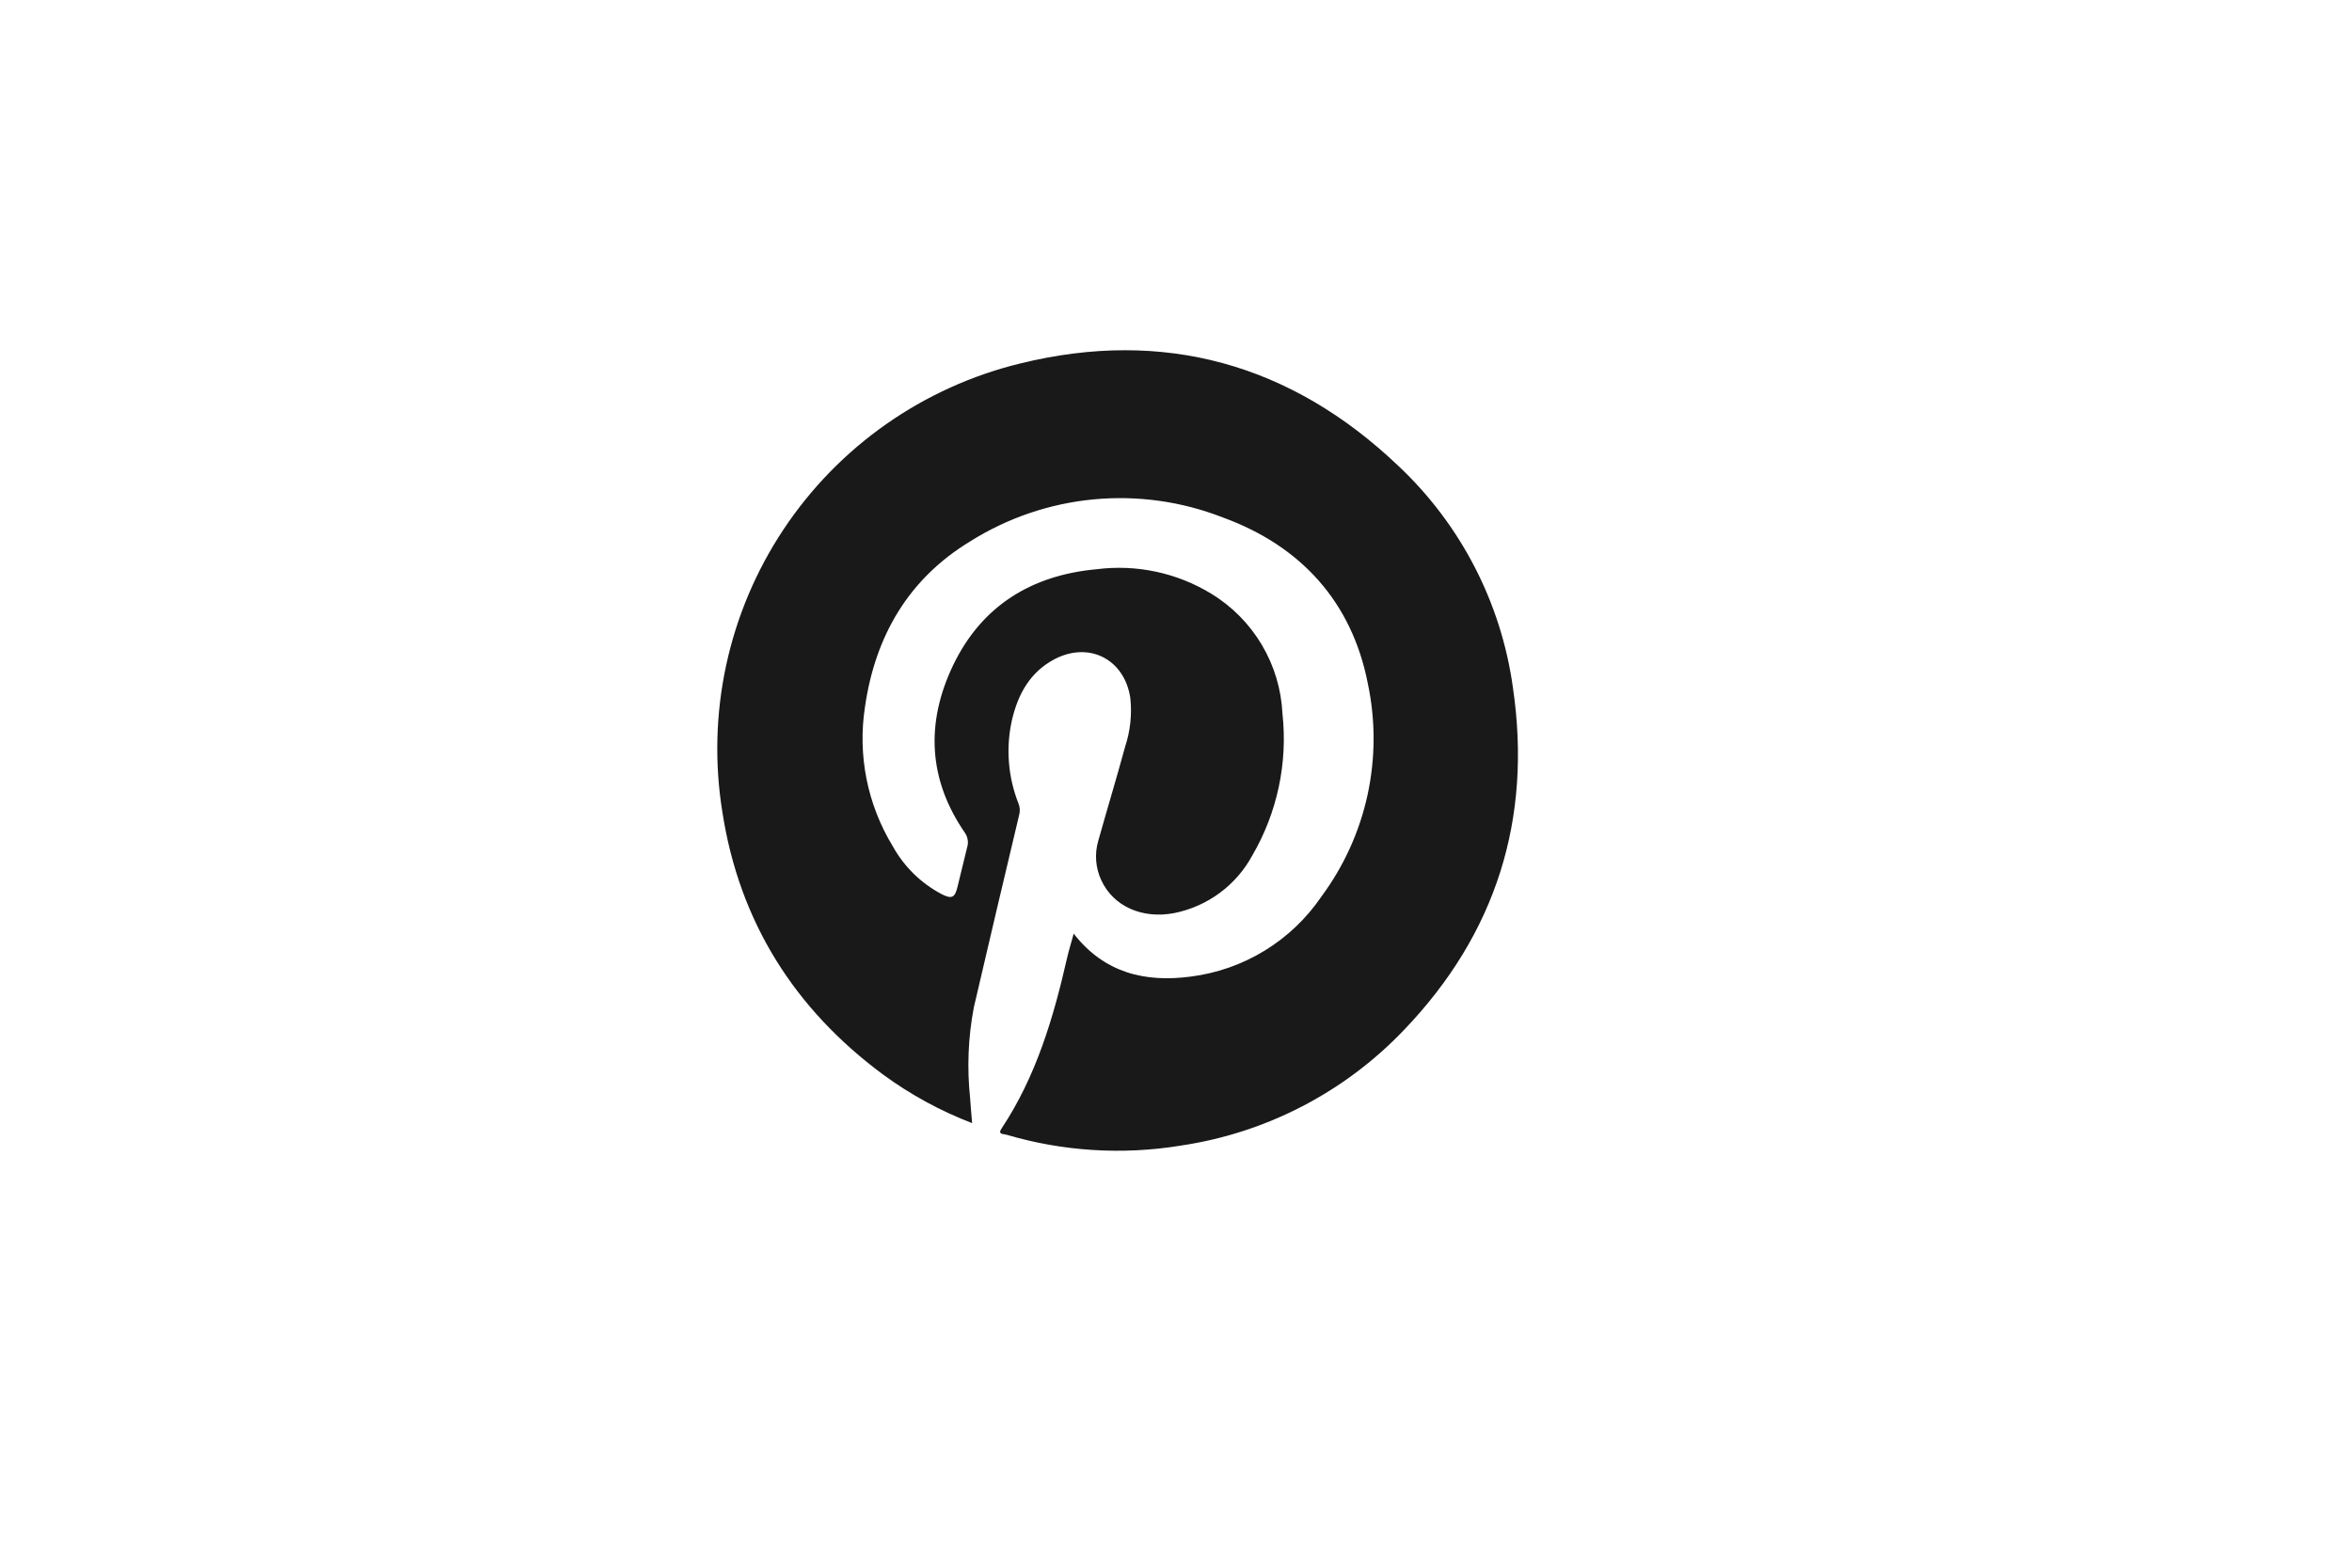 <svg width="141" height="94" viewBox="0 0 141 94" fill="none" xmlns="http://www.w3.org/2000/svg">
  <g filter="url(#filter0_d_1551_130541)">
    <rect x="8" y="6" width="118.66" height="78" rx="2" fill="white"/>
    <g clip-path="url(#clip0_1551_130541)">
      <path d="M126.998 39.343L131.241 43.586C132.022 44.367 132.022 45.633 131.241 46.414L126.998 50.657L121.341 45L126.998 39.343Z" fill="white"/>
    </g>
  </g>
  <g clip-path="url(#clip1_1551_130541)">
    <rect width="48" height="48" transform="translate(43 21)" fill="white" fill-opacity="0.01"/>
    <path d="M58.278 67.344C56.378 66.615 54.583 65.636 52.942 64.434C47.62 60.493 44.328 55.263 43.311 48.724C42.345 42.812 43.648 36.755 46.96 31.762C50.271 26.768 55.346 23.207 61.172 21.791C69.761 19.681 77.4 21.815 83.821 27.927C87.568 31.446 89.995 36.141 90.698 41.231C91.854 49.093 89.695 55.987 84.181 61.744C80.618 65.488 75.903 67.933 70.788 68.691C67.294 69.263 63.717 69.039 60.322 68.034C60.159 67.986 59.785 68.034 60.049 67.656C62.112 64.544 63.153 61.035 63.969 57.444C64.079 56.965 64.233 56.485 64.367 55.982C66.186 58.326 68.629 58.926 71.393 58.556C72.962 58.356 74.471 57.825 75.819 56.999C77.168 56.172 78.325 55.069 79.215 53.762C80.558 51.95 81.502 49.873 81.982 47.668C82.461 45.464 82.467 43.183 81.998 40.977C81.038 36.072 77.967 32.726 73.312 31.029C70.849 30.065 68.194 29.694 65.561 29.943C62.928 30.193 60.39 31.058 58.153 32.467C54.472 34.701 52.471 38.129 51.857 42.372C51.404 45.274 51.996 48.243 53.527 50.752C54.208 51.979 55.234 52.979 56.478 53.628C57.049 53.911 57.241 53.825 57.39 53.221C57.587 52.43 57.779 51.639 57.975 50.824C58.022 50.678 58.036 50.525 58.015 50.374C57.994 50.223 57.94 50.078 57.856 49.951C55.639 46.744 55.485 43.34 57.141 39.883C58.854 36.322 61.843 34.485 65.749 34.131C68.137 33.828 70.557 34.345 72.612 35.598C73.858 36.356 74.898 37.408 75.643 38.662C76.388 39.916 76.813 41.333 76.882 42.789C77.205 45.738 76.574 48.713 75.083 51.279C74.605 52.167 73.936 52.939 73.125 53.539C72.314 54.139 71.38 54.552 70.39 54.75C68.47 55.114 66.752 54.347 66.028 52.794C65.673 52.045 65.608 51.191 65.845 50.397C66.373 48.518 66.939 46.648 67.453 44.764C67.763 43.824 67.868 42.828 67.76 41.844C67.41 39.533 65.298 38.441 63.221 39.524C61.752 40.296 61.032 41.619 60.668 43.163C60.291 44.835 60.426 46.583 61.056 48.177C61.145 48.393 61.16 48.633 61.099 48.858C60.184 52.693 59.278 56.545 58.379 60.412C58.039 62.203 57.965 64.035 58.158 65.848C58.187 66.347 58.235 66.802 58.278 67.344Z" fill="#191919"/>
  </g>
  <defs>
    <filter id="filter0_d_1551_130541" x="0" y="0" width="149" height="94" filterUnits="userSpaceOnUse" color-interpolation-filters="sRGB">
      <feFlood flood-opacity="0" result="BackgroundImageFix"/>
      <feColorMatrix in="SourceAlpha" type="matrix" values="0 0 0 0 0 0 0 0 0 0 0 0 0 0 0 0 0 0 127 0" result="hardAlpha"/>
      <feOffset dy="2"/>
      <feGaussianBlur stdDeviation="4"/>
      <feColorMatrix type="matrix" values="0 0 0 0 0 0 0 0 0 0 0 0 0 0 0 0 0 0 0.15 0"/>
      <feBlend mode="normal" in2="BackgroundImageFix" result="effect1_dropShadow_1551_130541"/>
      <feBlend mode="normal" in="SourceGraphic" in2="effect1_dropShadow_1551_130541" result="shape"/>
    </filter>
    <clipPath id="clip0_1551_130541">
      <rect width="5.655" height="11.314" fill="white" transform="translate(127 39.343)"/>
    </clipPath>
    <clipPath id="clip1_1551_130541">
      <rect width="48" height="48" fill="white" transform="translate(43 21)"/>
    </clipPath>
  </defs>
</svg>
